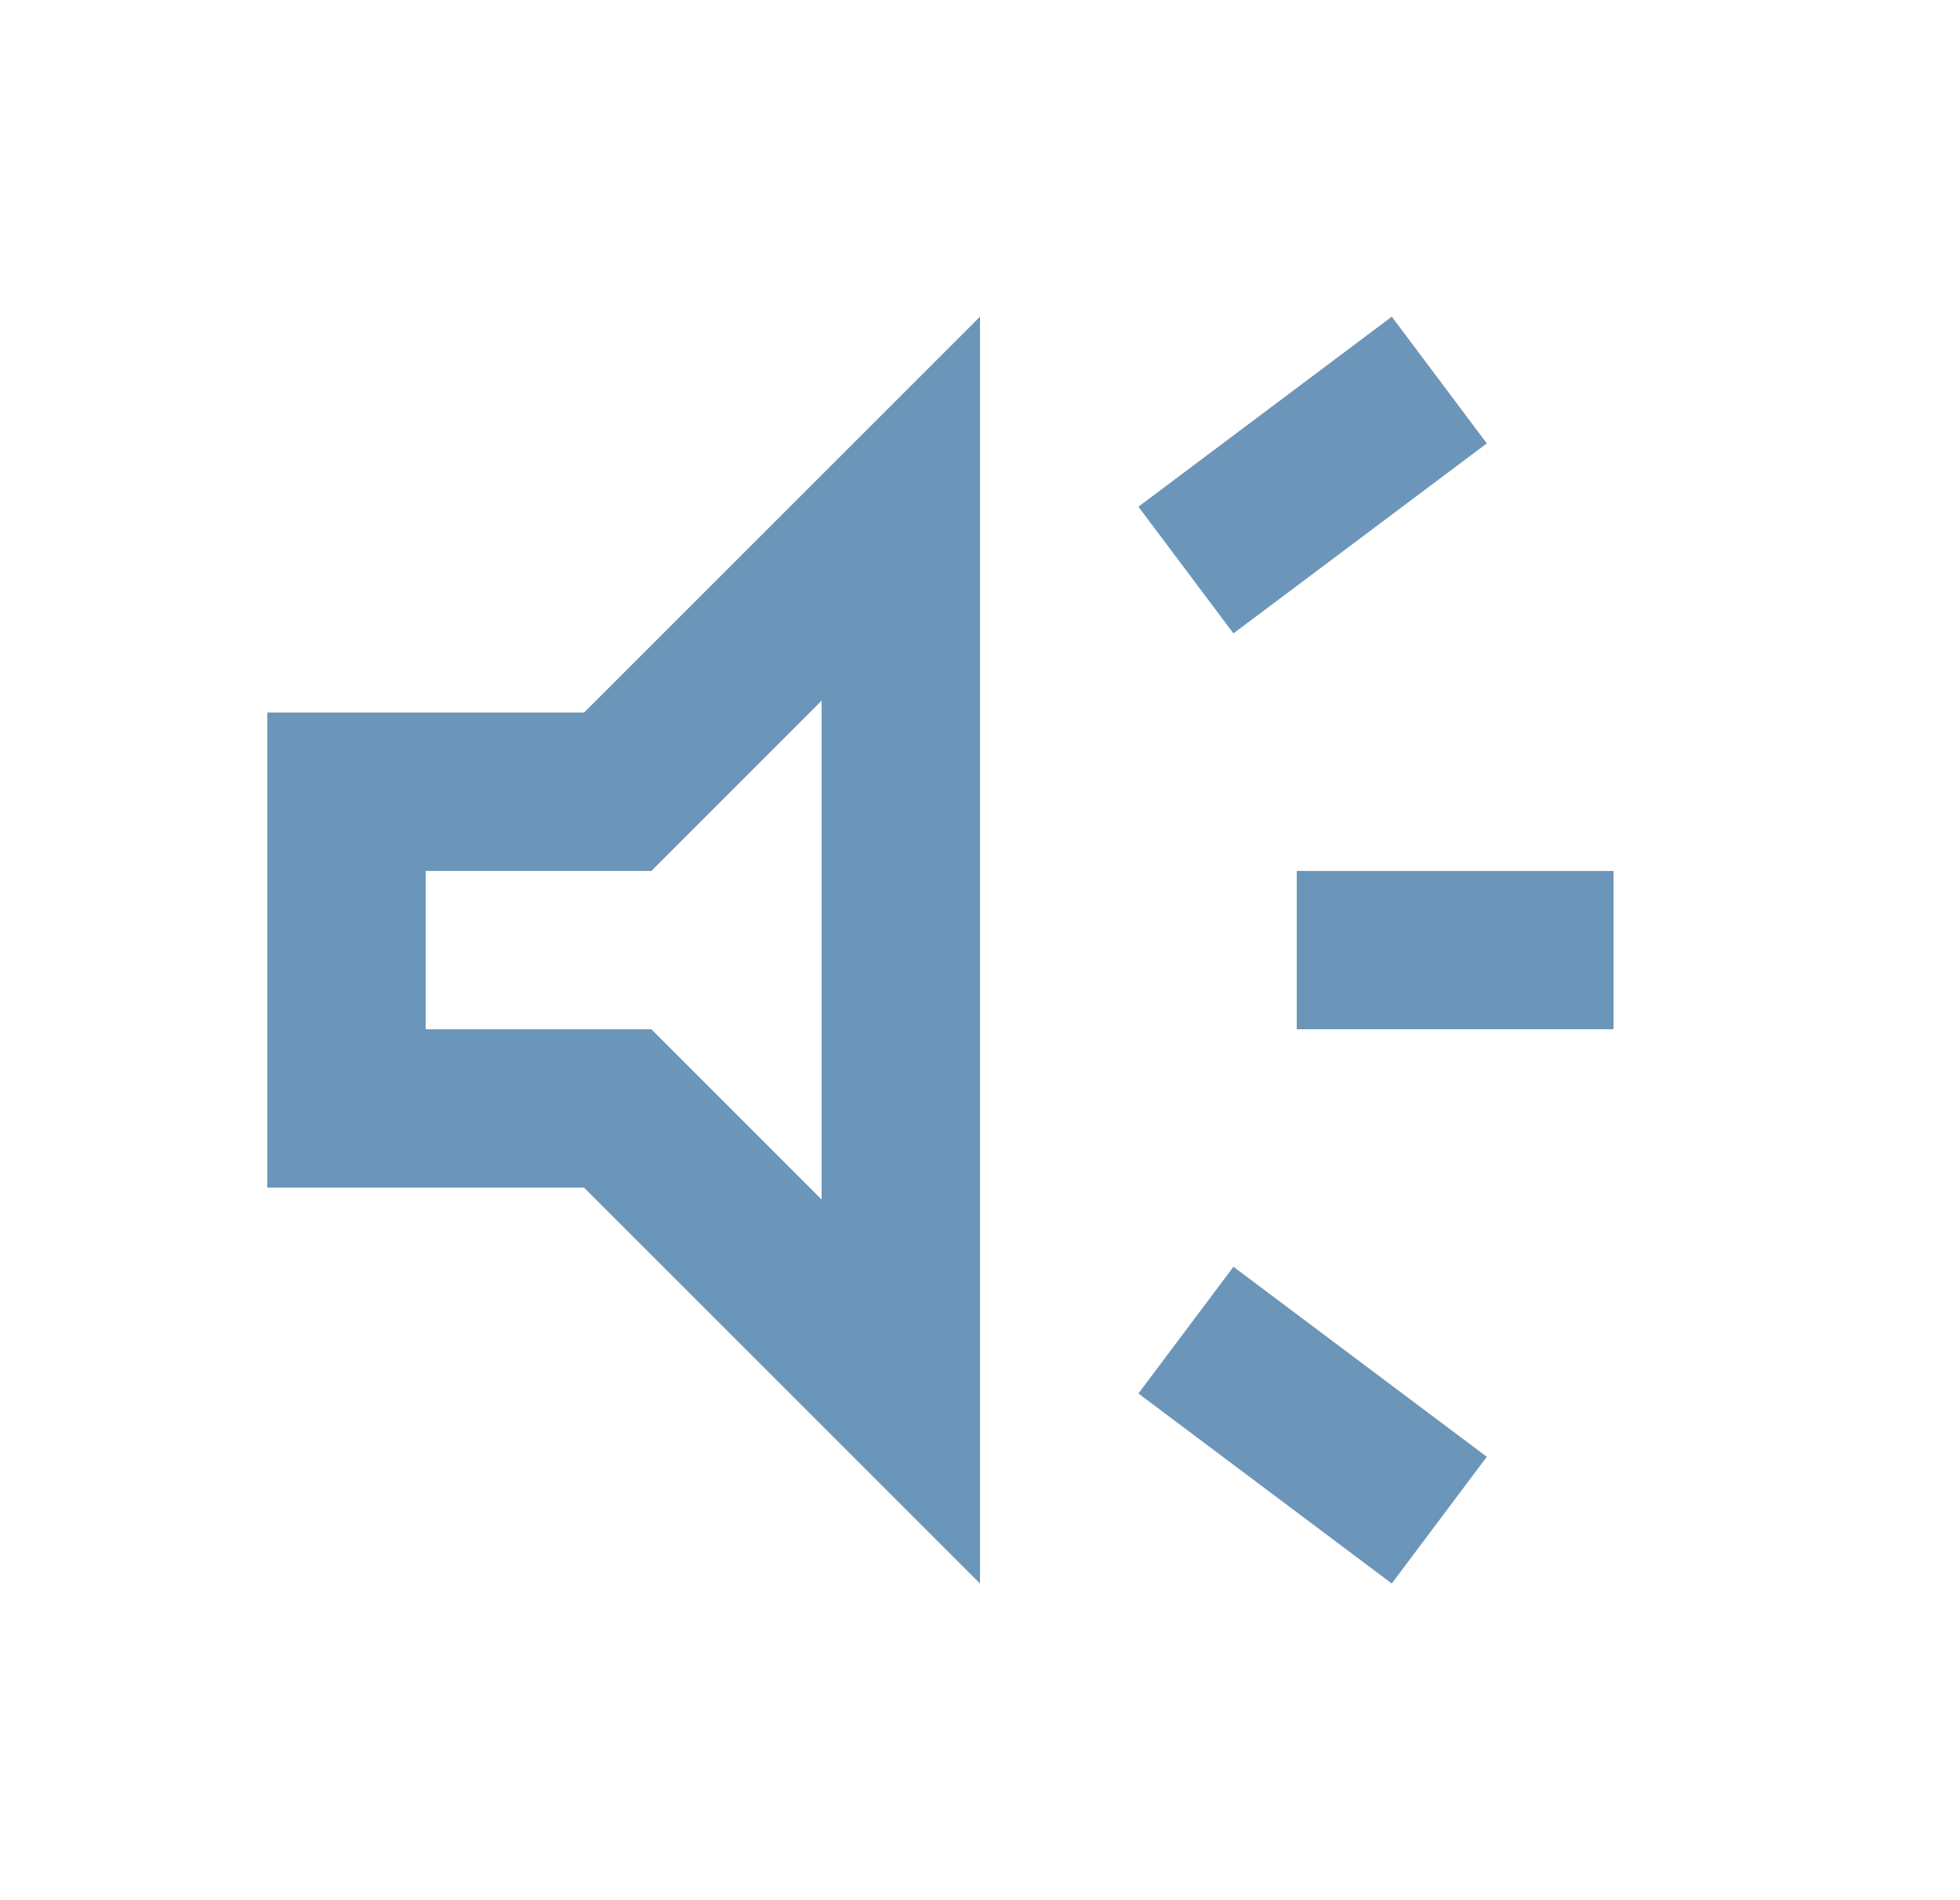 <svg width="33" height="32" viewBox="0 0 33 32" fill="none" xmlns="http://www.w3.org/2000/svg">
<mask id="mask0_2002_745" style="mask-type:alpha" maskUnits="userSpaceOnUse" x="0" y="0" width="33" height="32">
<rect x="0.5" width="32" height="32" fill="#D9D9D9"/>
</mask>
<g mask="url(#mask0_2002_745)">
<path d="M21.833 17.333V14.667H27.167V17.333H21.833ZM23.433 26.667L19.167 23.467L20.767 21.333L25.033 24.533L23.433 26.667ZM20.767 10.667L19.167 8.533L23.433 5.333L25.033 7.467L20.767 10.667ZM4.5 20V12H9.833L16.5 5.333V26.667L9.833 20H4.5ZM13.833 11.8L10.967 14.667H7.167V17.333H10.967L13.833 20.2V11.8Z" fill="#6C96B9"/>
</g>
</svg>
